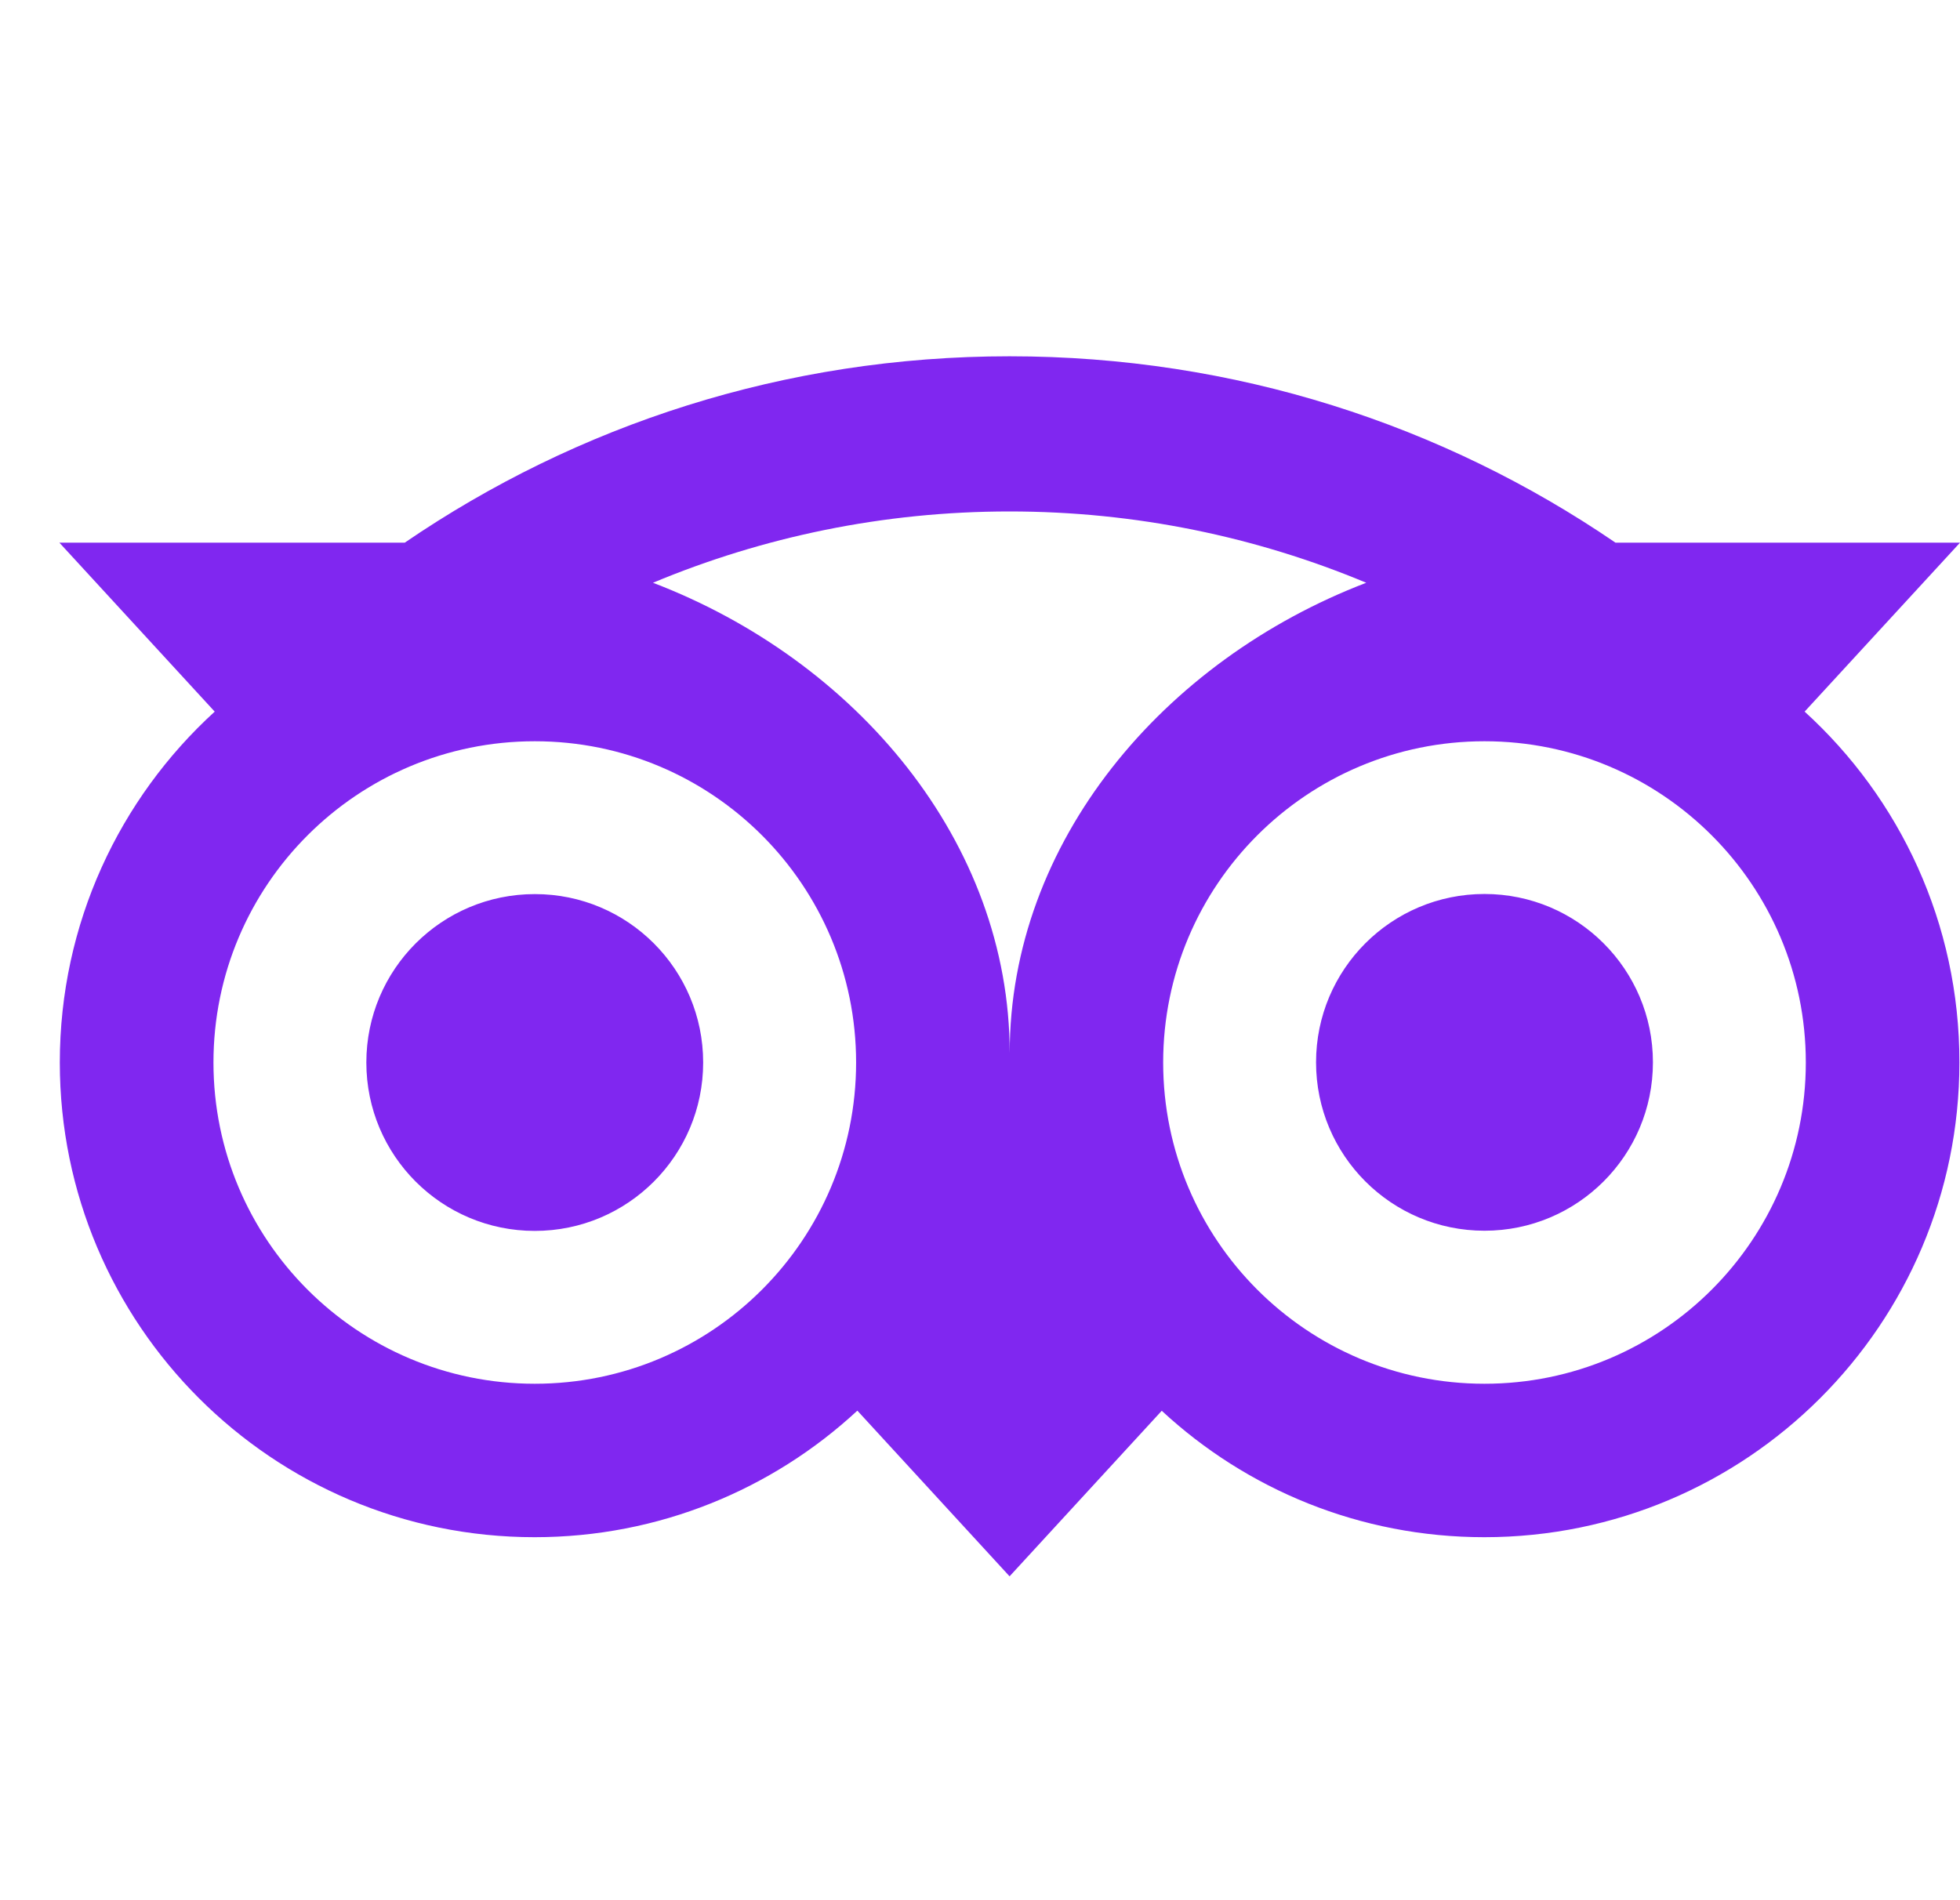 <svg width="33" height="32" viewBox="0 0 33 32" fill="none" xmlns="http://www.w3.org/2000/svg">
<path d="M30.384 11.984L33 9.139H27.2C24.297 7.155 20.79 6 16.997 6C13.21 6 9.713 7.158 6.814 9.139H1L3.615 11.984C2.012 13.447 1.007 15.553 1.007 17.893C1.007 22.308 4.587 25.887 9.001 25.887C11.098 25.887 13.009 25.078 14.435 23.756L16.998 26.546L19.56 23.758C20.986 25.08 22.894 25.887 24.991 25.887C29.406 25.887 32.99 22.308 32.99 17.893C32.993 15.551 31.988 13.444 30.384 11.984ZM9.004 23.303C6.015 23.303 3.594 20.881 3.594 17.893C3.594 14.905 6.015 12.483 9.004 12.483C11.992 12.483 14.414 14.905 14.414 17.893C14.414 20.881 11.992 23.303 9.004 23.303ZM17 17.735C17 14.176 14.411 11.12 10.994 9.814C12.842 9.042 14.869 8.613 16.997 8.613C19.126 8.613 21.155 9.042 23.003 9.814C19.589 11.122 17 14.176 17 17.735ZM24.994 23.303C22.006 23.303 19.584 20.881 19.584 17.893C19.584 14.905 22.006 12.483 24.994 12.483C27.982 12.483 30.404 14.905 30.404 17.893C30.404 20.881 27.982 23.303 24.994 23.303ZM24.994 15.055C23.427 15.055 22.158 16.324 22.158 17.89C22.158 19.457 23.427 20.726 24.994 20.726C26.561 20.726 27.83 19.457 27.83 17.89C27.83 16.326 26.561 15.055 24.994 15.055ZM11.839 17.893C11.839 19.46 10.57 20.729 9.004 20.729C7.437 20.729 6.168 19.46 6.168 17.893C6.168 16.326 7.437 15.057 9.004 15.057C10.57 15.055 11.839 16.326 11.839 17.893Z" fill="#8027F0"/>
</svg>

